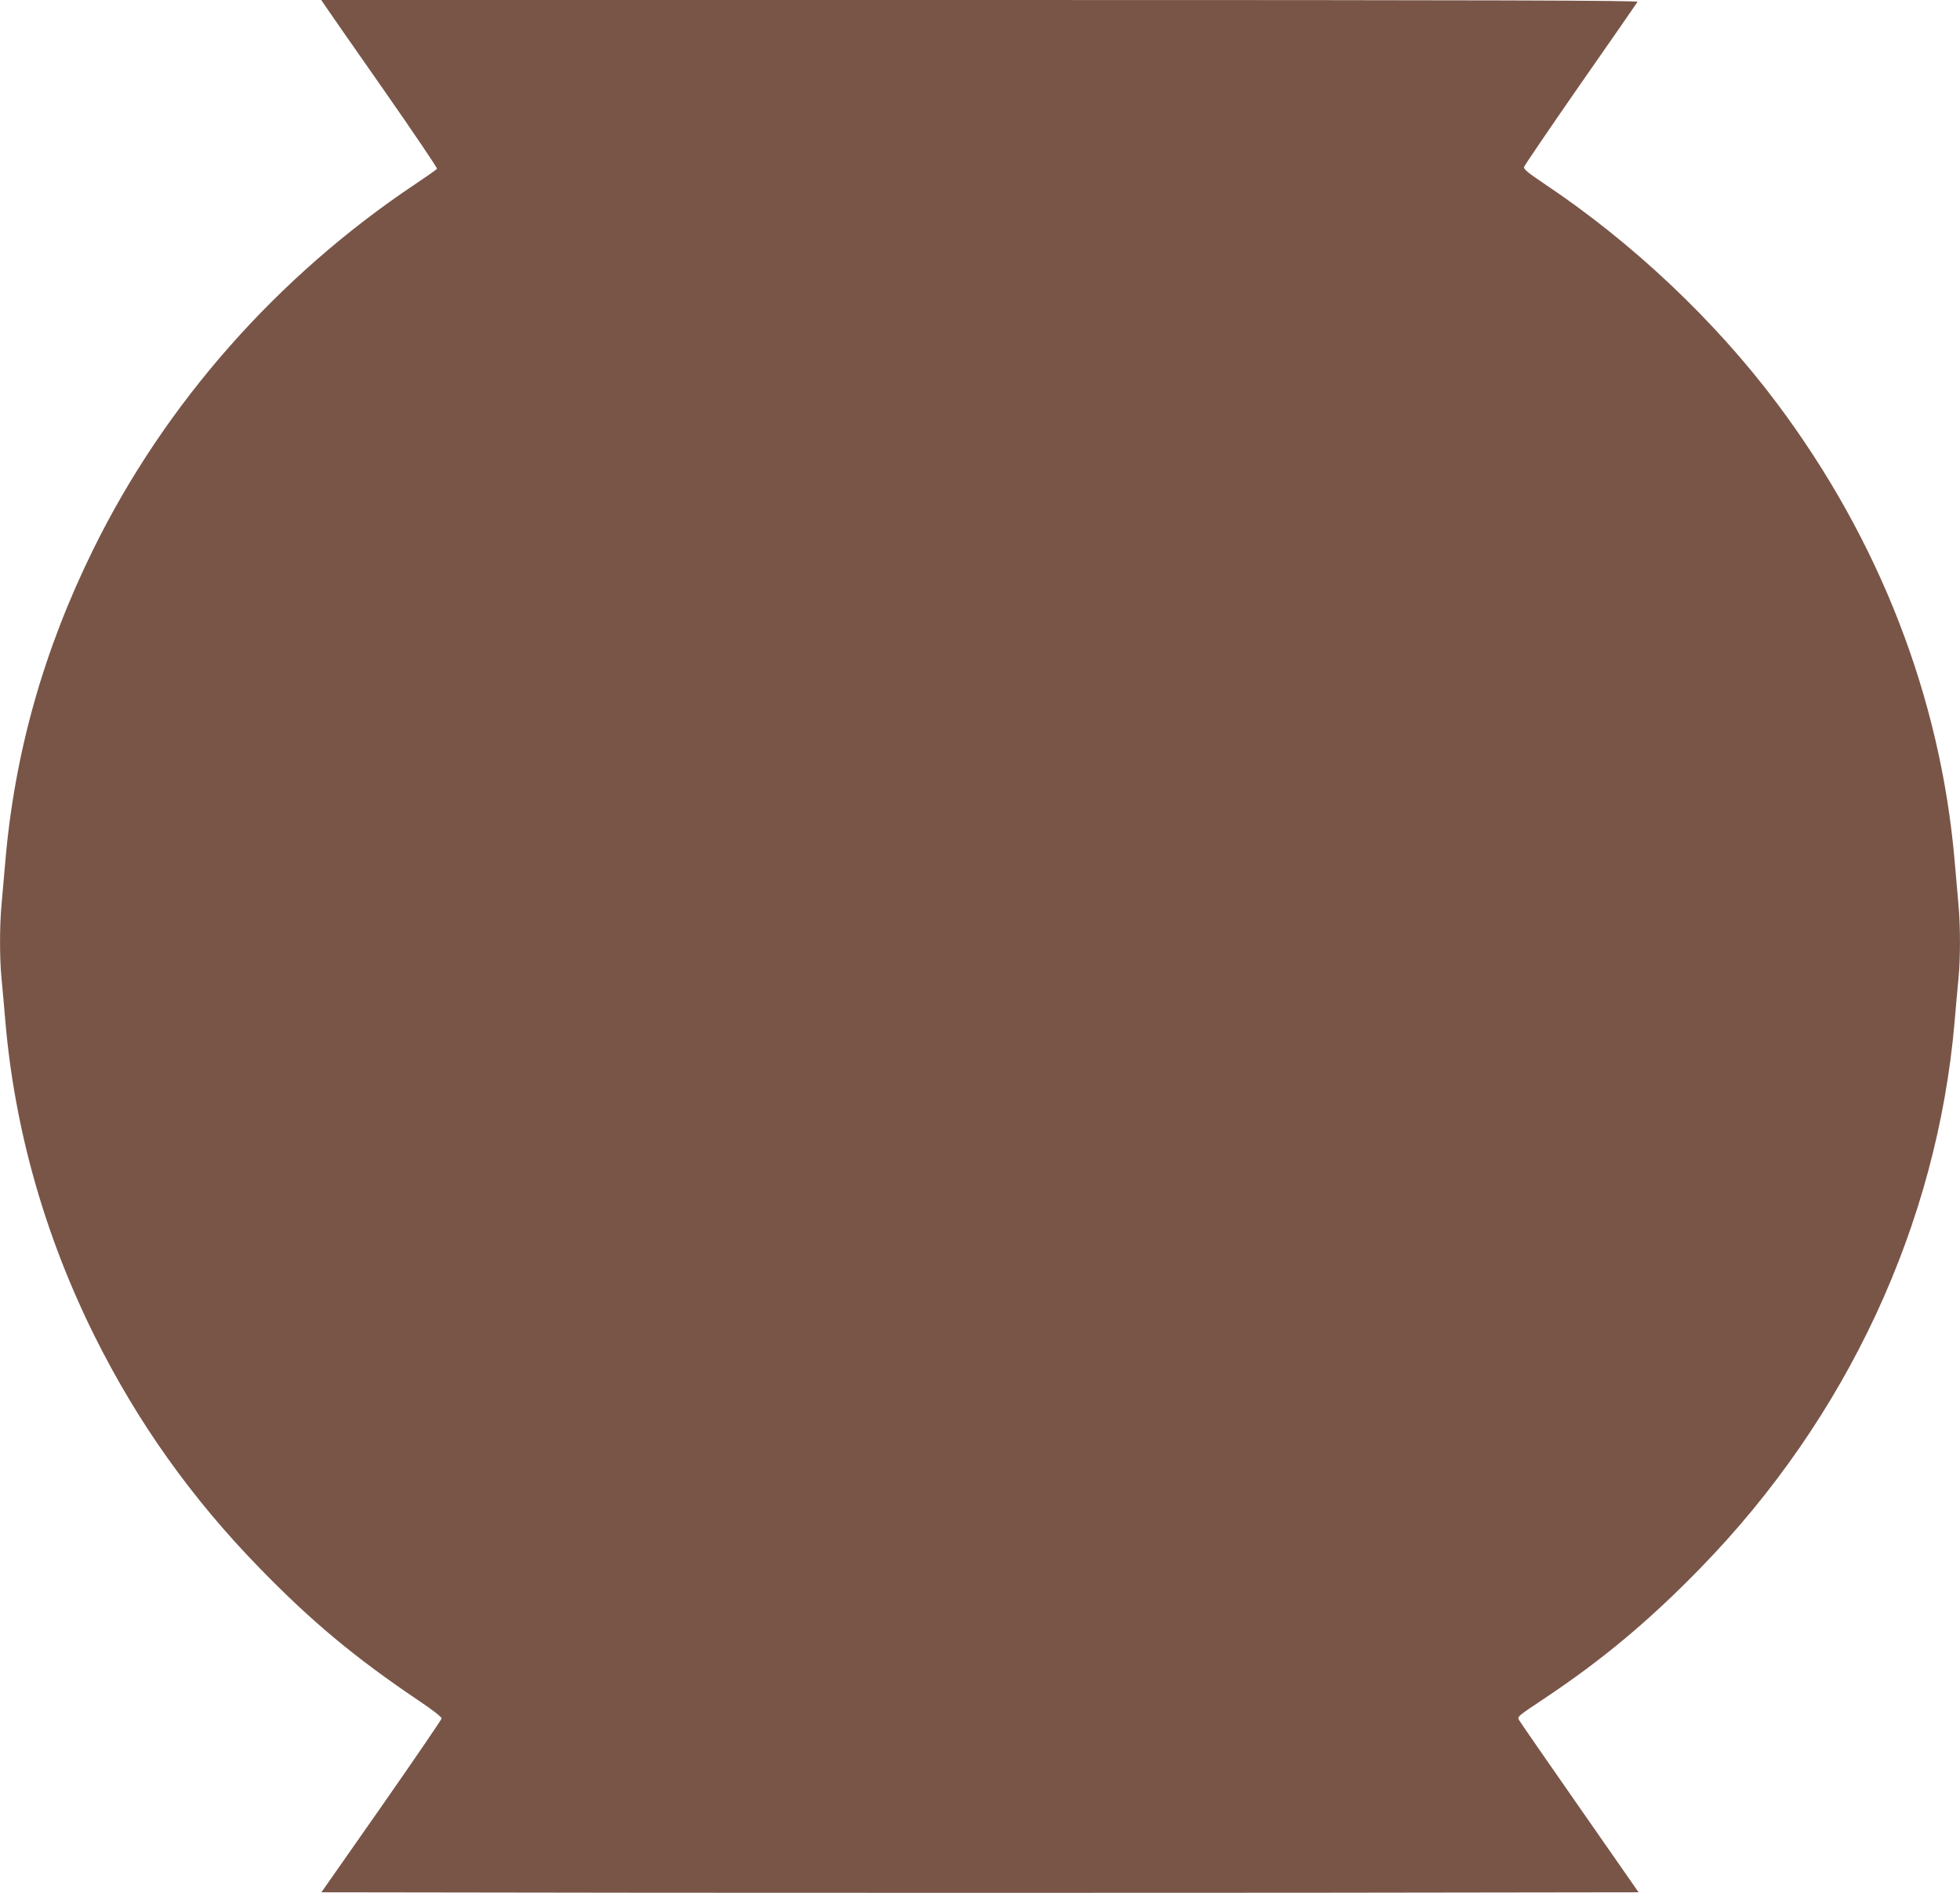 <?xml version="1.0" standalone="no"?>
<!DOCTYPE svg PUBLIC "-//W3C//DTD SVG 20010904//EN"
 "http://www.w3.org/TR/2001/REC-SVG-20010904/DTD/svg10.dtd">
<svg version="1.0" xmlns="http://www.w3.org/2000/svg"
 width="1280pt" height="1236pt" viewBox="0 0 1280 1236"
 preserveAspectRatio="xMidYMid meet">
<g transform="translate(0,1236) scale(0.1,-0.1)"
fill="#795548" stroke="none">
<path d="M2116 12333 c10 -16 181 -261 381 -547 199 -285 360 -523 357 -528
-3 -5 -67 -50 -142 -100 -902 -603 -1633 -1431 -2102 -2383 -324 -657 -514
-1329 -575 -2036 -8 -96 -20 -224 -25 -285 -13 -141 -13 -350 0 -484 6 -58 17
-183 25 -279 61 -706 257 -1398 581 -2051 282 -567 635 -1063 1082 -1521 339
-348 619 -581 1031 -859 92 -61 156 -111 155 -120 -1 -8 -178 -267 -393 -575
l-392 -560 2150 -3 c1183 -1 3119 -1 4302 0 l2150 3 -386 554 c-212 304 -390
561 -395 571 -12 22 -9 24 165 140 377 251 683 506 1017 849 960 983 1549
2248 1663 3572 8 96 19 221 25 279 13 134 13 343 0 484 -5 61 -17 189 -25 285
-92 1067 -491 2094 -1159 2986 -405 541 -944 1050 -1519 1434 -109 73 -138 97
-134 111 3 10 169 254 369 542 201 287 368 529 372 536 6 9 -856 12 -4295 12
l-4301 0 18 -27z"/>
</g>
</svg>
